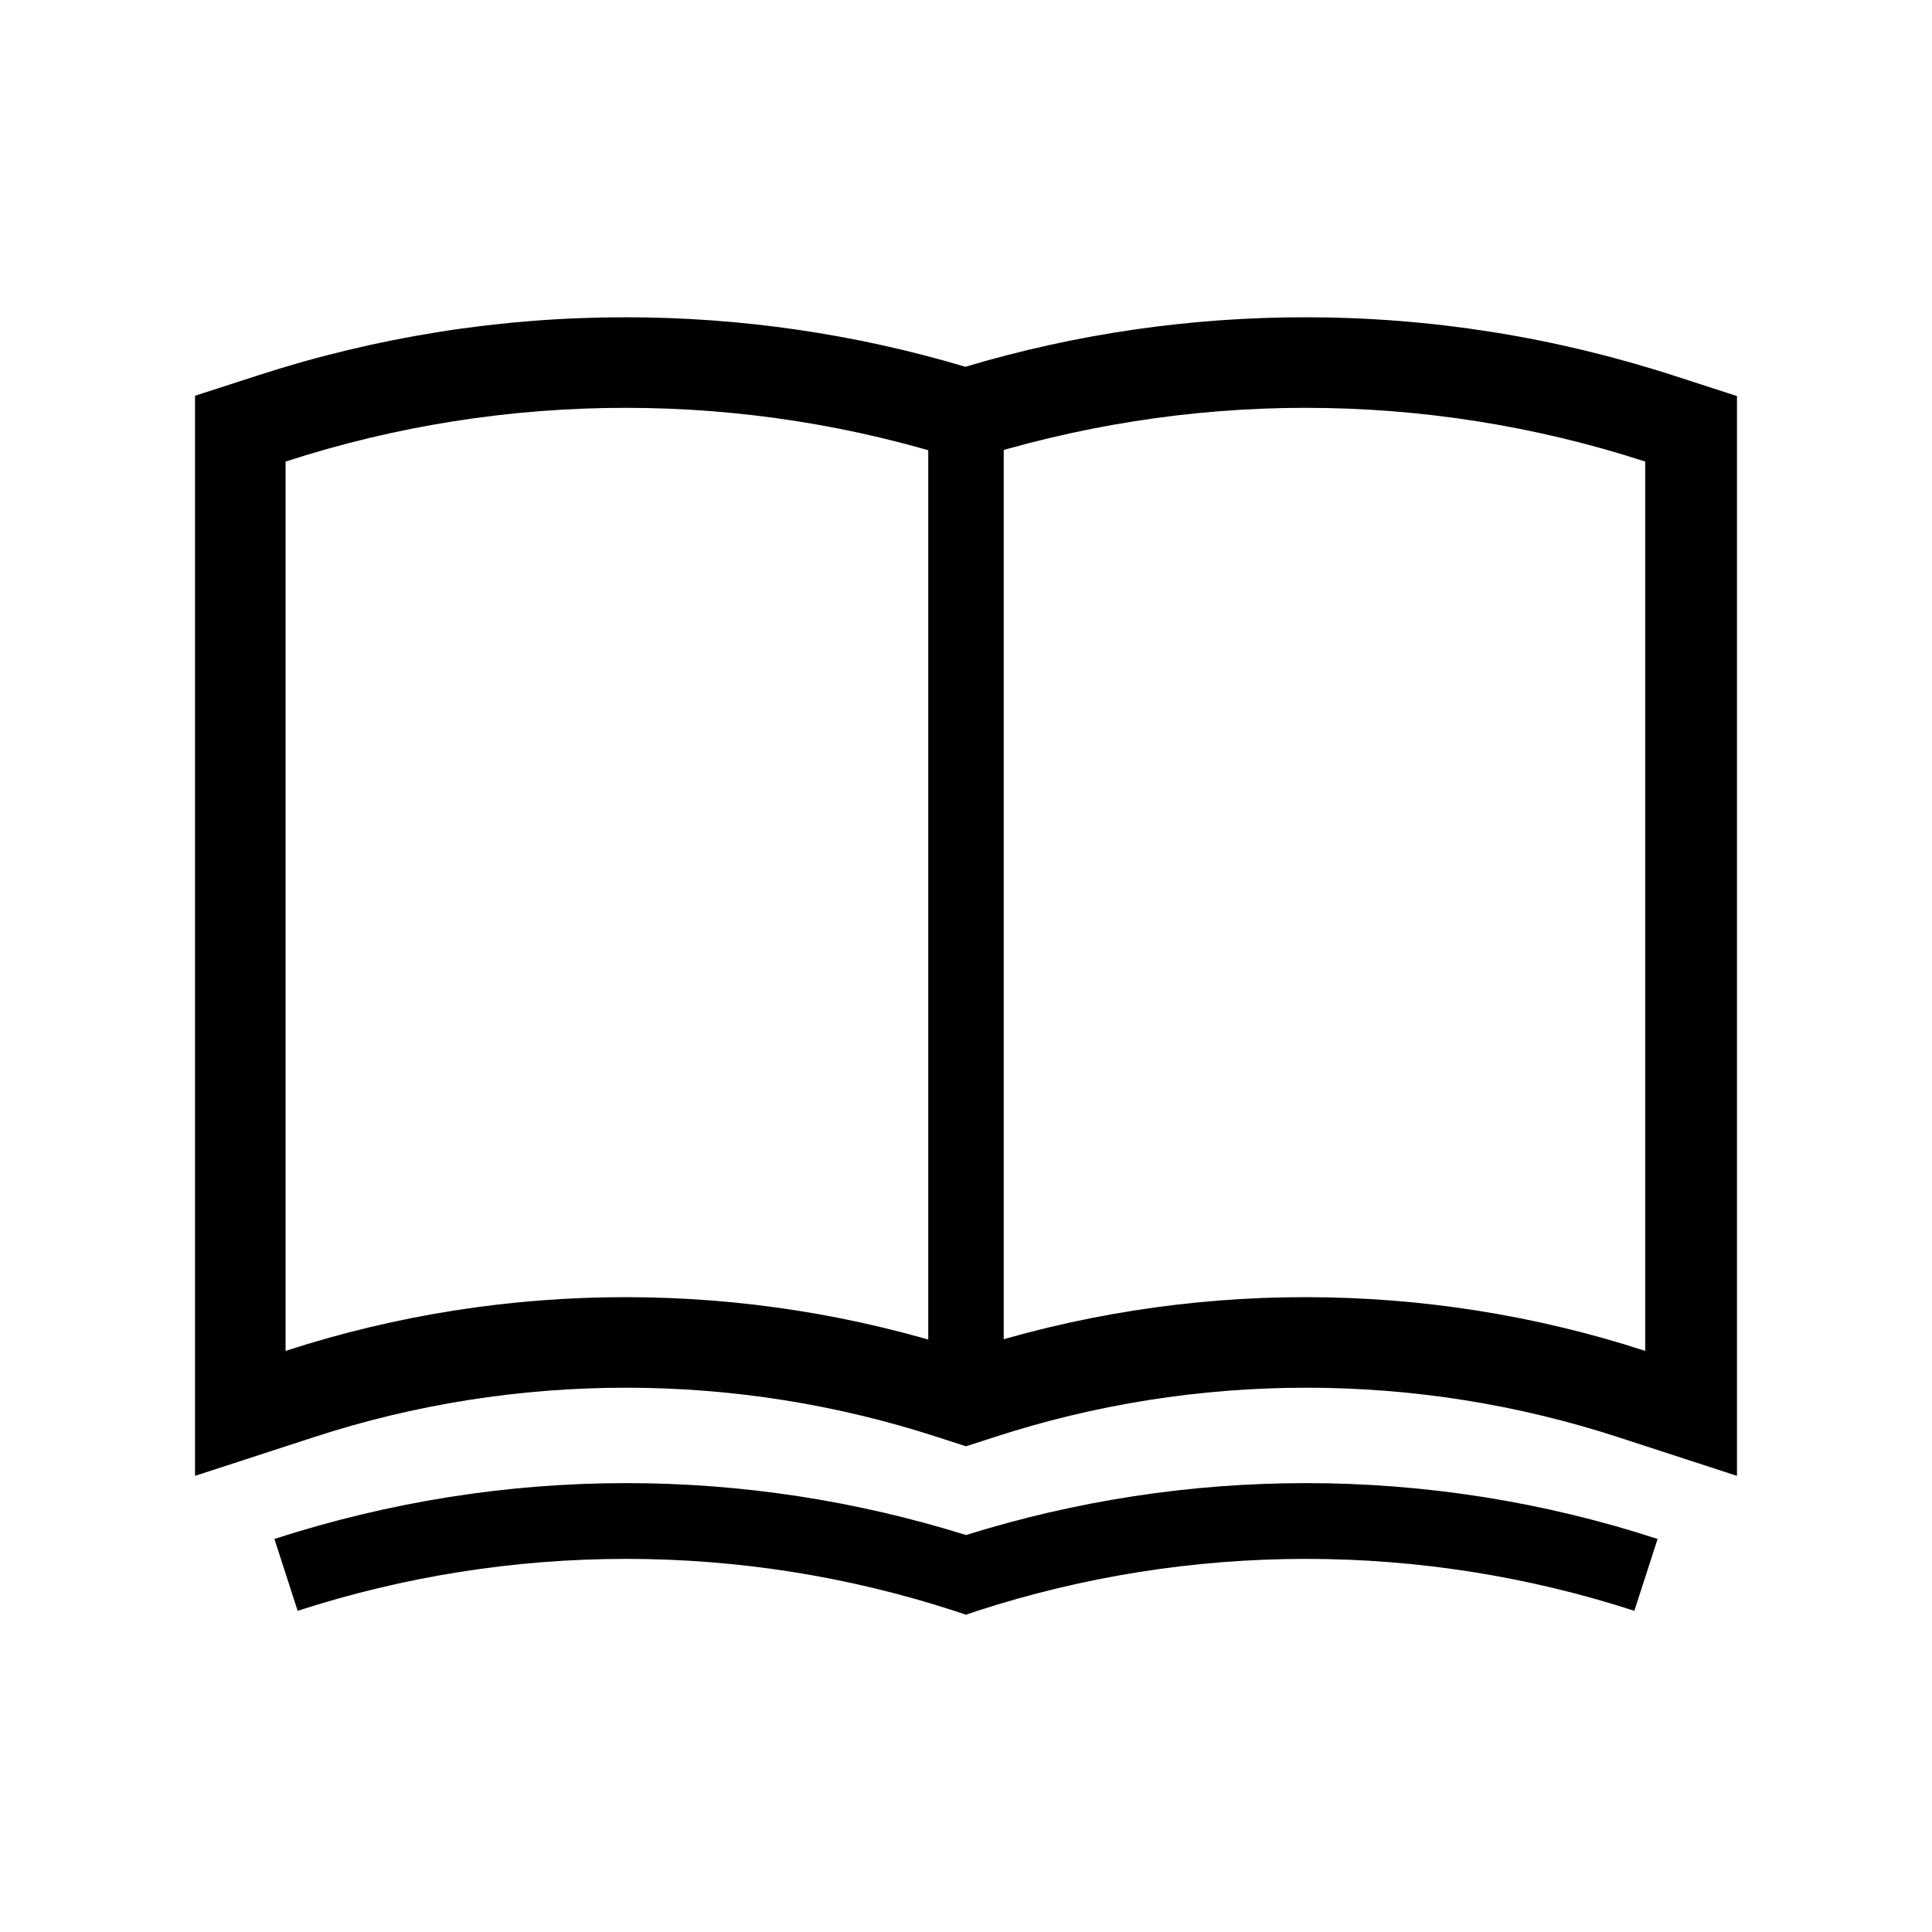 <?xml version="1.0" encoding="utf-8"?>
<!-- Generator: Adobe Illustrator 24.1.2, SVG Export Plug-In . SVG Version: 6.00 Build 0)  -->
<svg version="1.1" id="Layer_1" xmlns="http://www.w3.org/2000/svg" xmlns:xlink="http://www.w3.org/1999/xlink" x="0px" y="0px"
	 viewBox="0 0 640 640" style="enable-background:new 0 0 640 640;" xml:space="preserve">
<path d="M432.4,135.1c38,0,76,5.9,112.6,17.8c0,98.2,0,196.4,0,294.6c-36.6-11.9-74.6-17.8-112.6-17.8s-76,5.9-112.6,17.8l0,0
	c-36.6-11.9-74.6-17.8-112.6-17.8s-76,5.9-112.6,17.8c0-98.2,0-196.4,0-294.6c36.6-11.9,74.6-17.8,112.6-17.8s76,5.9,112.6,17.8l0,0
	C356.4,141.1,394.4,135.1,432.4,135.1z M432.4,105.1c-38.2,0-76.1,5.5-112.6,16.4c-36.6-10.9-74.4-16.4-112.6-16.4
	c-41.5,0-82.5,6.5-121.9,19.3l-20.7,6.7v357.8l39.3-12.8c33.4-10.9,68.2-16.4,103.4-16.4s69.9,5.5,103.4,16.4l9.3,3l9.3-3
	c33.4-10.9,68.2-16.4,103.4-16.4s69.9,5.5,103.4,16.4l39.3,12.8V131.2l-20.7-6.7C514.9,111.6,473.9,105.1,432.4,105.1L432.4,105.1
	L432.4,105.1z"/>
<path d="M320,534.9l-3.9-1.3c-35.1-11.4-71.7-17.2-108.7-17.2s-73.6,5.8-108.8,17.2l-7.7-23.8c37.7-12.2,76.9-18.5,116.5-18.5
	c38.3,0,76.1,5.8,112.6,17.2c36.5-11.4,74.4-17.2,112.6-17.2c39.6,0,78.8,6.2,116.5,18.5l-7.7,23.8c-35.2-11.4-71.8-17.2-108.8-17.2
	s-73.6,5.8-108.8,17.2L320,534.9L320,534.9z"/>
<path d="M307.5,148h25v311h-25V148z"/>
</svg>
